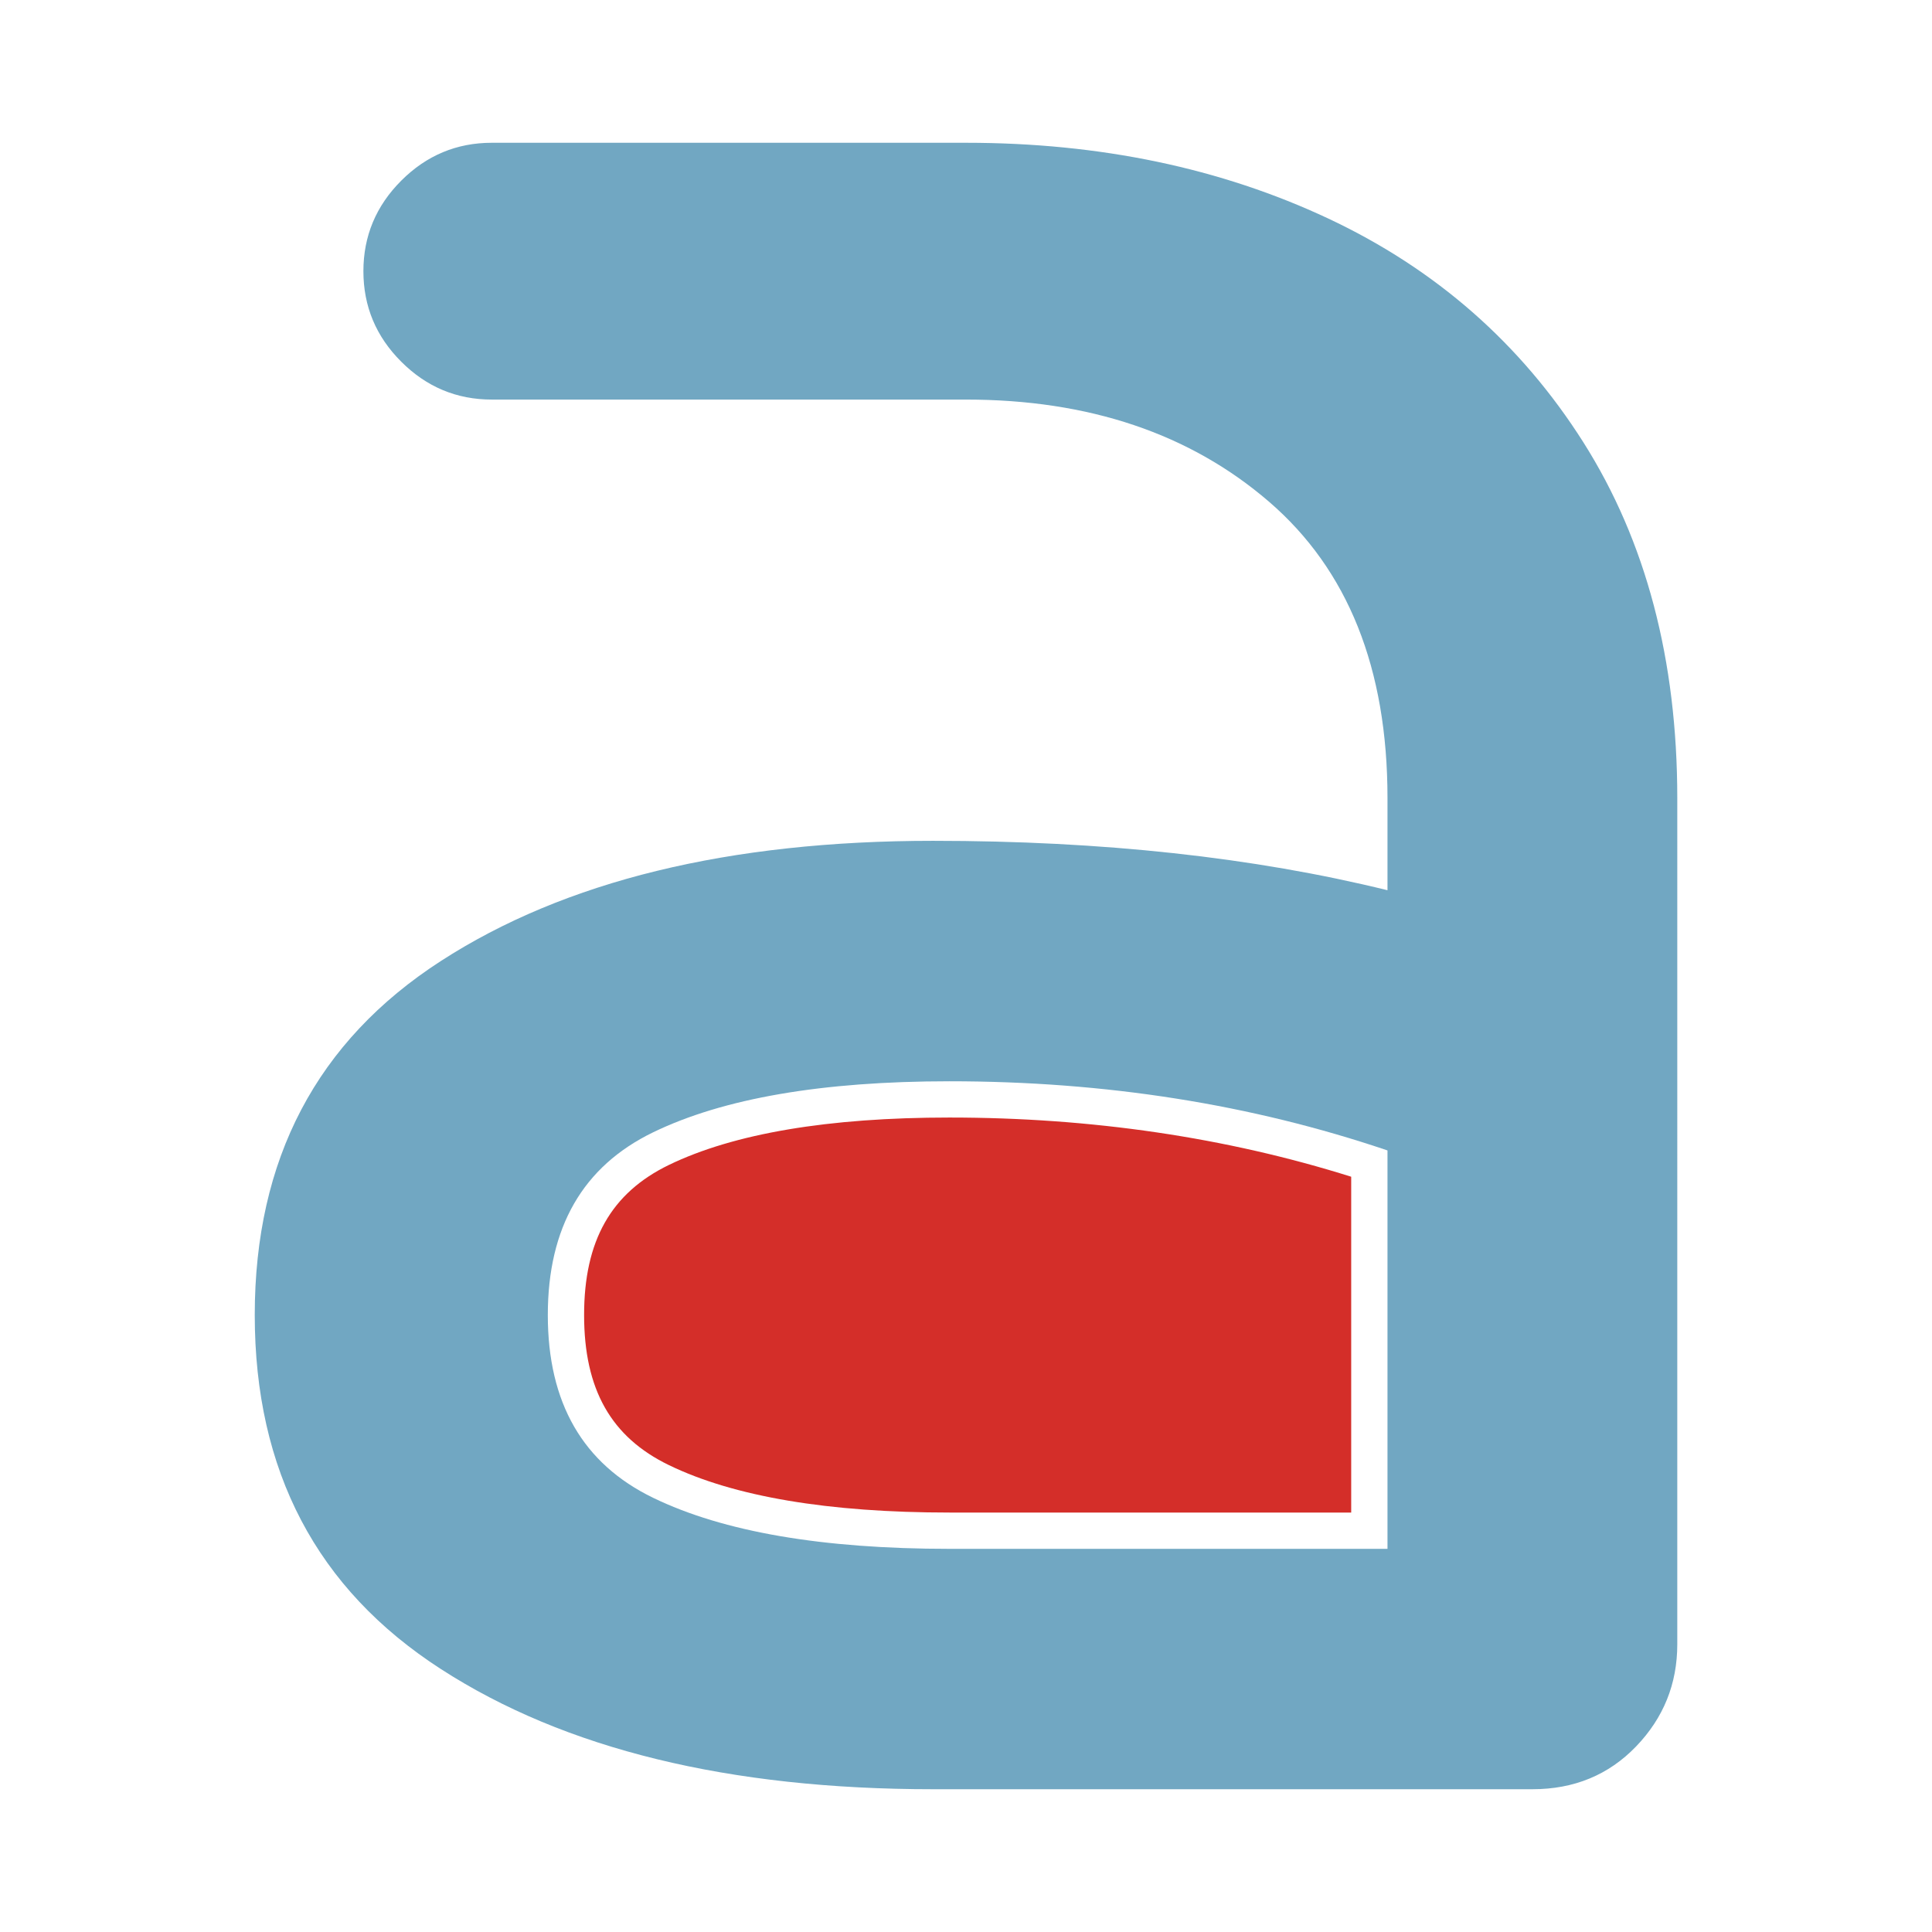 <svg xmlns="http://www.w3.org/2000/svg" viewBox="0 0 491.88 491.88" style="enable-background:new 0 0 491.88 491.88" xml:space="preserve"><style>.st0{display:none}.st1{display:inline}.st4{fill:#005578}</style><g id="Capa_4"><path d="M241.75 284.52c36.1 0 70.47 5.07 102.26 15.07v85.5H241.75c-30.87 0-54.91-4.06-71.43-12.07-14.75-7.14-21.61-19.29-21.61-38.22s6.87-31.07 21.61-38.22c16.54-8 40.57-12.06 71.43-12.06" style="fill:#d42e29"/><path d="M403.14 112.64c-15.93-25.15-37.6-44.15-64.98-57.01-27.39-12.85-58.13-19.28-92.22-19.28H125.21c-8.94 0-16.64 3.22-23.05 9.64-6.43 6.43-9.64 14.12-9.64 23.05 0 8.95 3.21 16.64 9.64 23.05 6.42 6.43 14.11 9.64 23.05 9.64h120.73c31.29 0 57.01 8.67 77.13 25.99 20.12 17.33 30.18 42.48 30.18 75.45v23.48c-34.09-8.39-72.66-12.58-115.69-12.58-51.98 0-93.77 10.2-125.33 30.61-31.58 20.41-47.37 50.44-47.37 90.12 0 39.69 15.78 69.73 47.37 90.12 31.57 20.41 73.36 30.61 125.33 30.61h152.58c10.61 0 19.41-3.63 26.41-10.9 6.98-7.26 10.48-15.93 10.48-25.99V203.18c-.01-35.21-7.97-65.38-23.89-90.54zm-49.89 281.69h-111.5c-32.42 0-57.57-4.32-75.46-12.99-17.89-8.67-26.82-24.17-26.82-46.53 0-22.35 8.93-37.86 26.82-46.53 17.88-8.66 43.04-12.99 75.46-12.99 39.67 0 76.84 5.86 111.5 17.61v101.43z" style="fill:#71a7c2"/></g></svg>